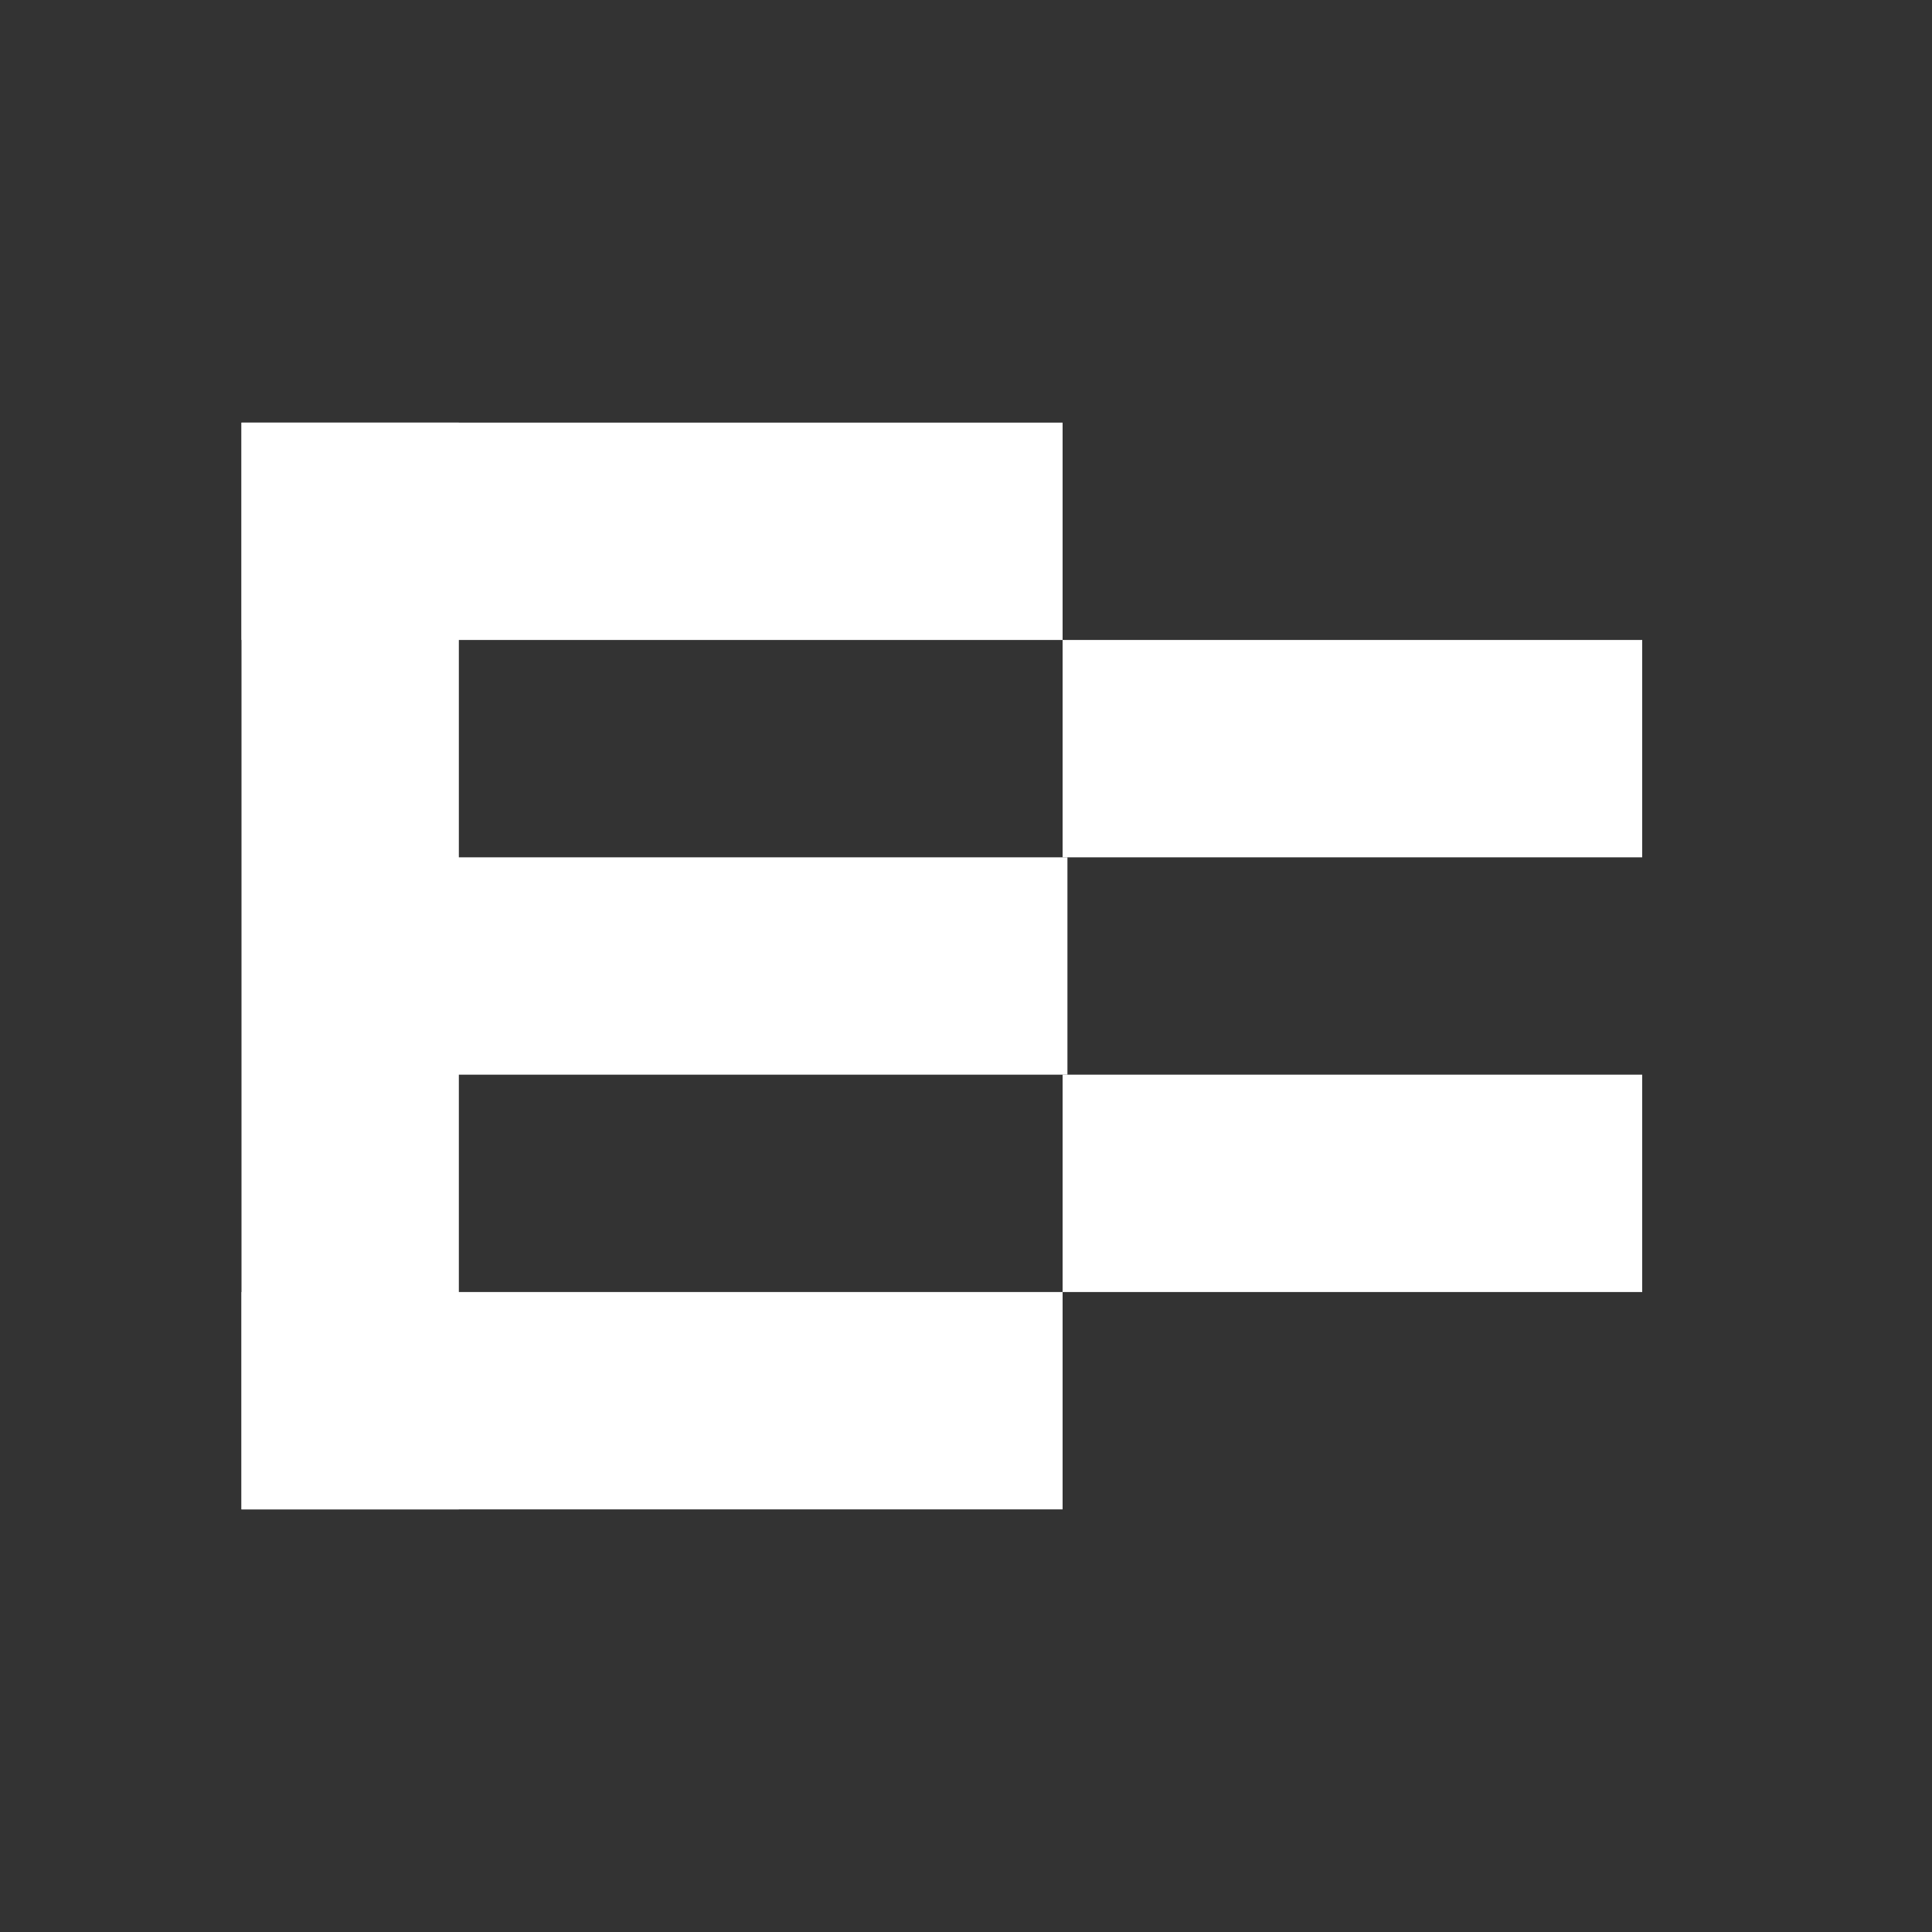 <?xml version="1.0" encoding="UTF-8" standalone="no"?>

<svg
   width="40mm"
   height="40mm"
   viewBox="0 0 40 40"
   xmlns="http://www.w3.org/2000/svg">
  <rect x="0" y="0" width="40" height="40" fill="#333333" stroke="none"/>
  <g>
    <rect
       style="fill:#ffffff"
       id="left-e"
       width="4.5"
       height="22.5"
       x="5"
       y="8.75" />
    <rect
       style="fill:#ffffff"
       id="center-bar"
       width="17"
       height="4.5"
       x="5.1"
       y="17.75" />
	   
    <rect
       style="fill:#ffffff"
       id="top-right"
       width="12"
       height="4.5"
       x="22"
       y="13.25" />
	   
    <rect
       style="fill:#ffffff"
       id="bottom-right"
       width="12"
       height="4.5"
       x="22"
       y="22.25" />
    <rect
       style="fill:#ffffff"
       id="bottom-e"
       width="17"
       height="4.5"
       x="5"
       y="26.75" />
    <rect
       style="fill:#ffffff"
       id="top-e"
       width="17"
       height="4.5"
       x="5"
       y="8.75" />
  </g>
</svg>
